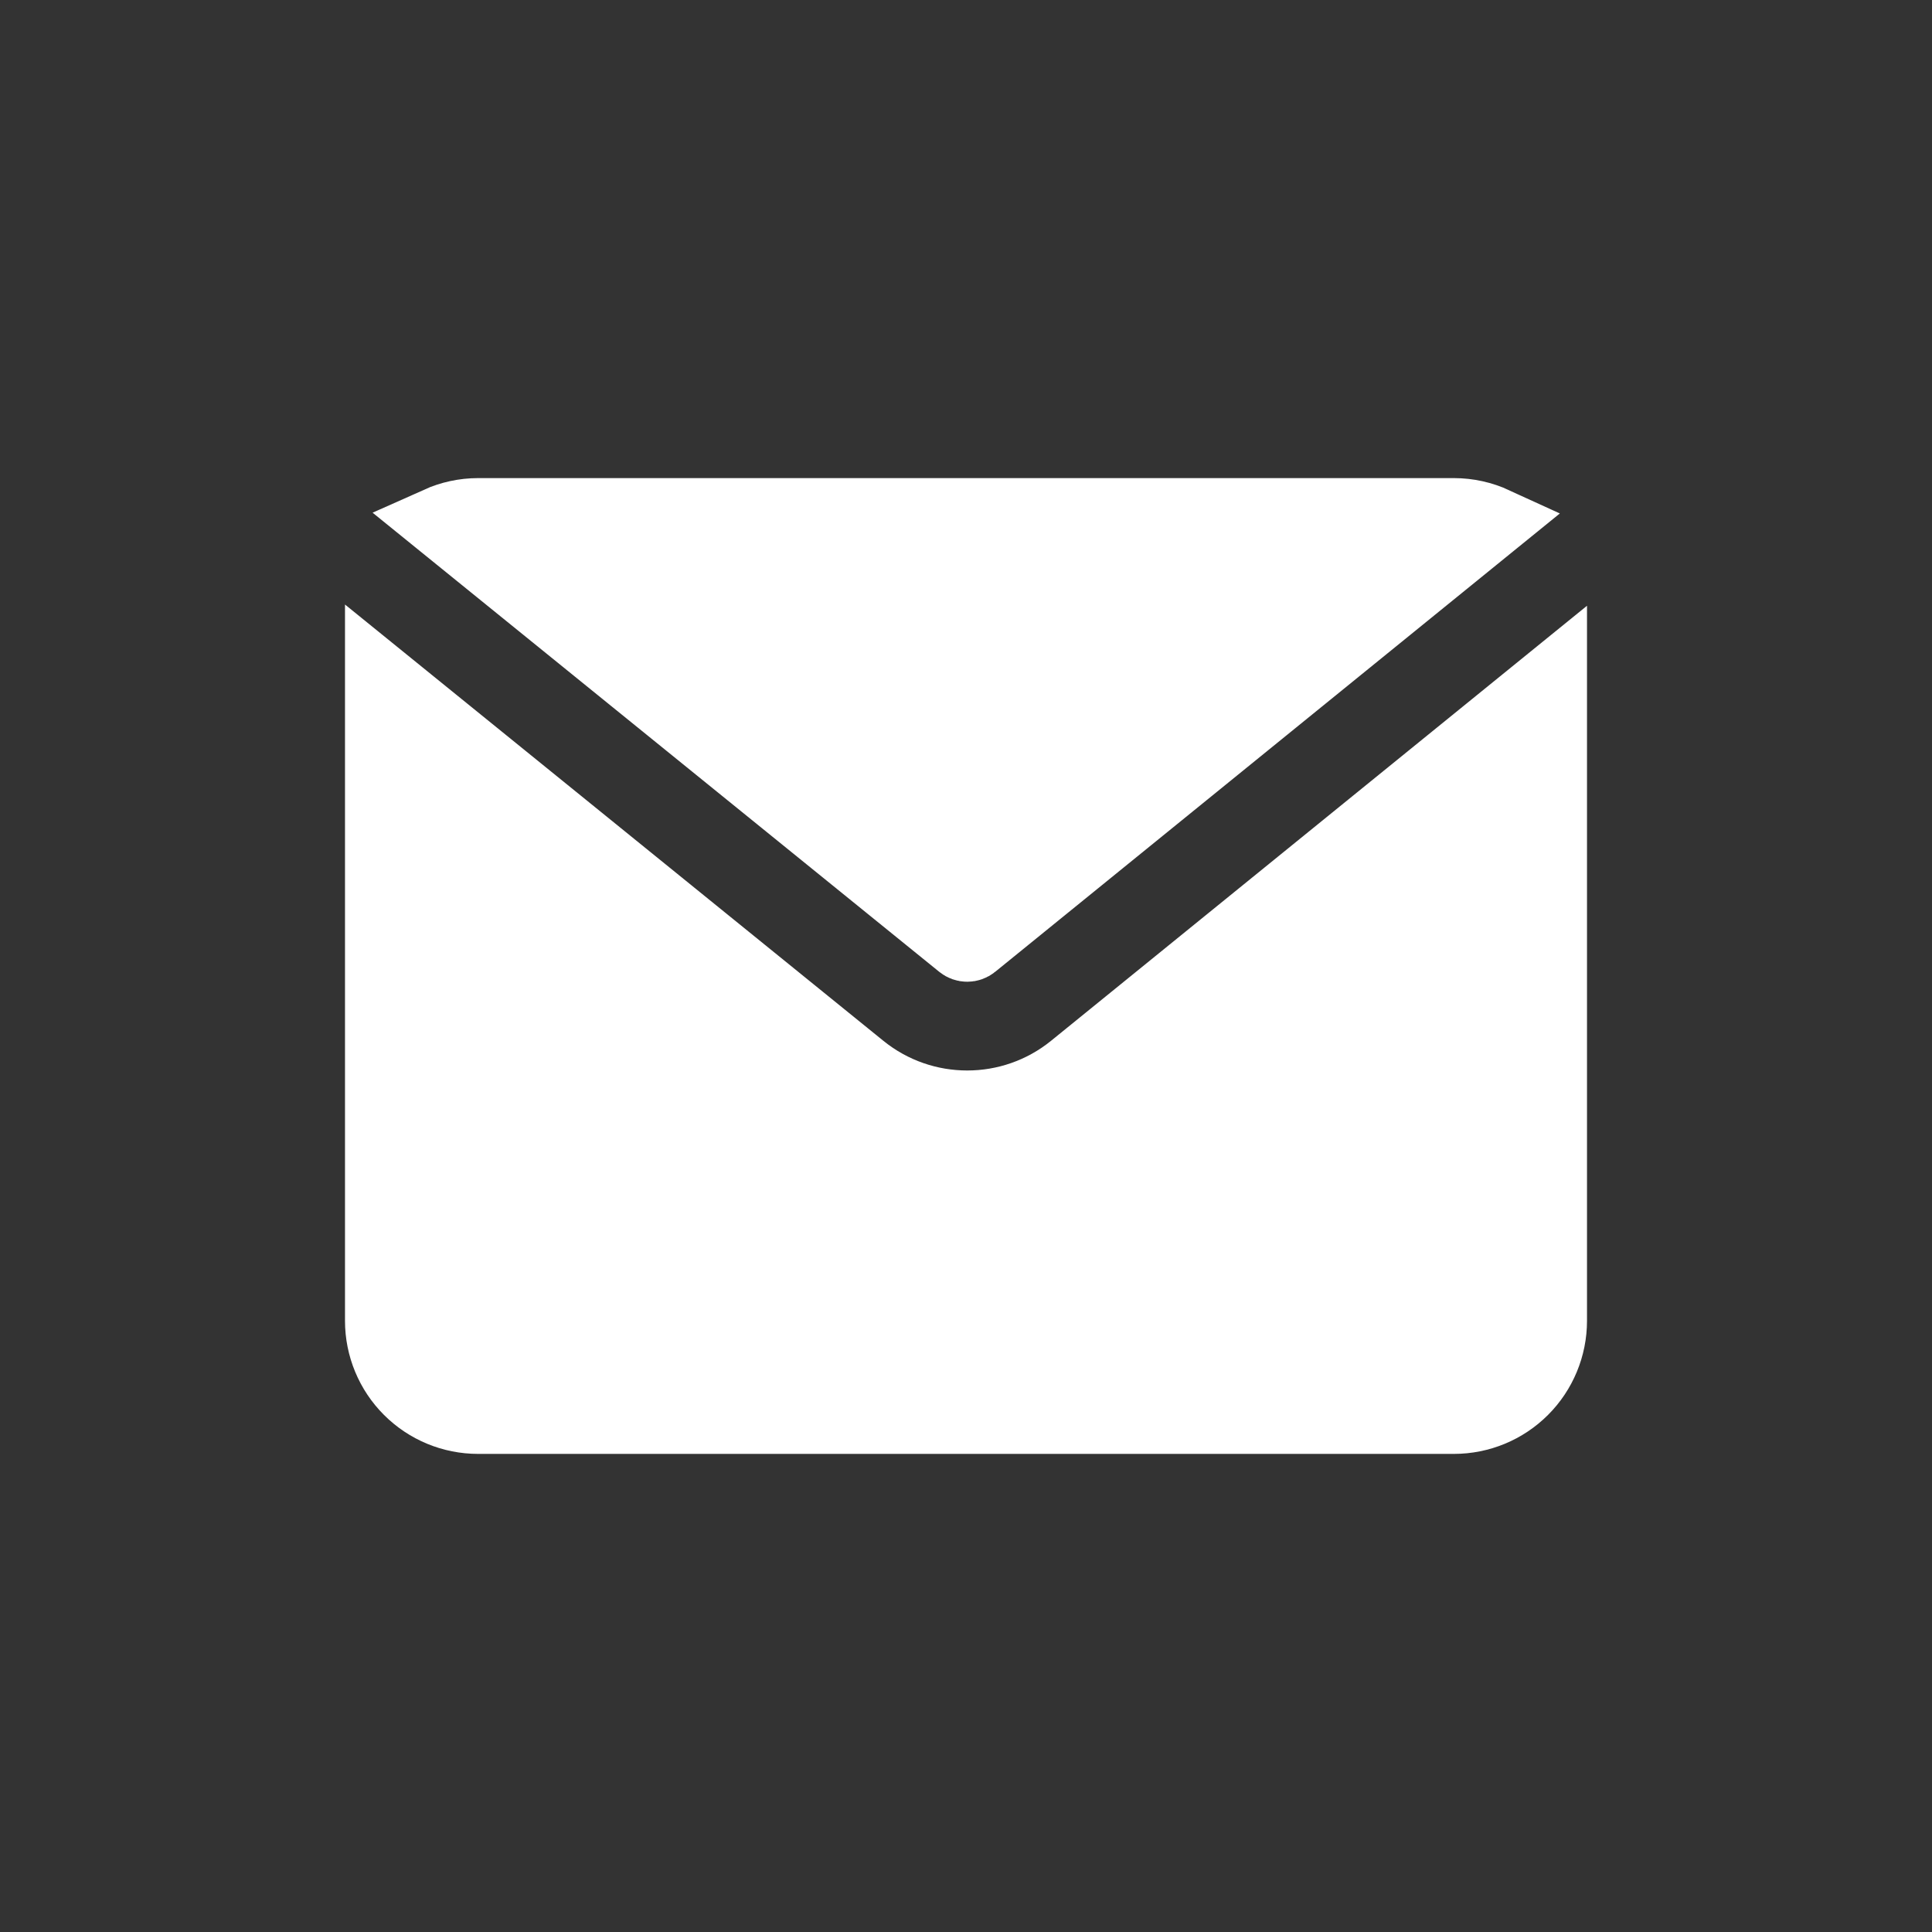 <svg width="28" height="28" viewBox="0 0 28 28" fill="none" xmlns="http://www.w3.org/2000/svg">
<rect x="0" y="0" width="28" height="28" fill="#333333" stroke="none"/>
<path d="M12.488 15.473C13.38 16.195 14.657 16.195 15.548 15.472L22.5 9.829V19.143C22.5 19.521 22.349 19.886 22.081 20.153C21.813 20.421 21.45 20.571 21.071 20.571H6.929C6.55 20.571 6.187 20.421 5.919 20.153C5.651 19.886 5.5 19.521 5.5 19.143V9.81L12.488 15.473ZM6.929 7.429H21.071C21.279 7.429 21.482 7.475 21.667 7.56L14.108 13.696C14.056 13.739 13.98 13.739 13.927 13.696L6.347 7.554C6.528 7.473 6.726 7.429 6.929 7.429Z" fill="white" stroke="white"/>
</svg>

